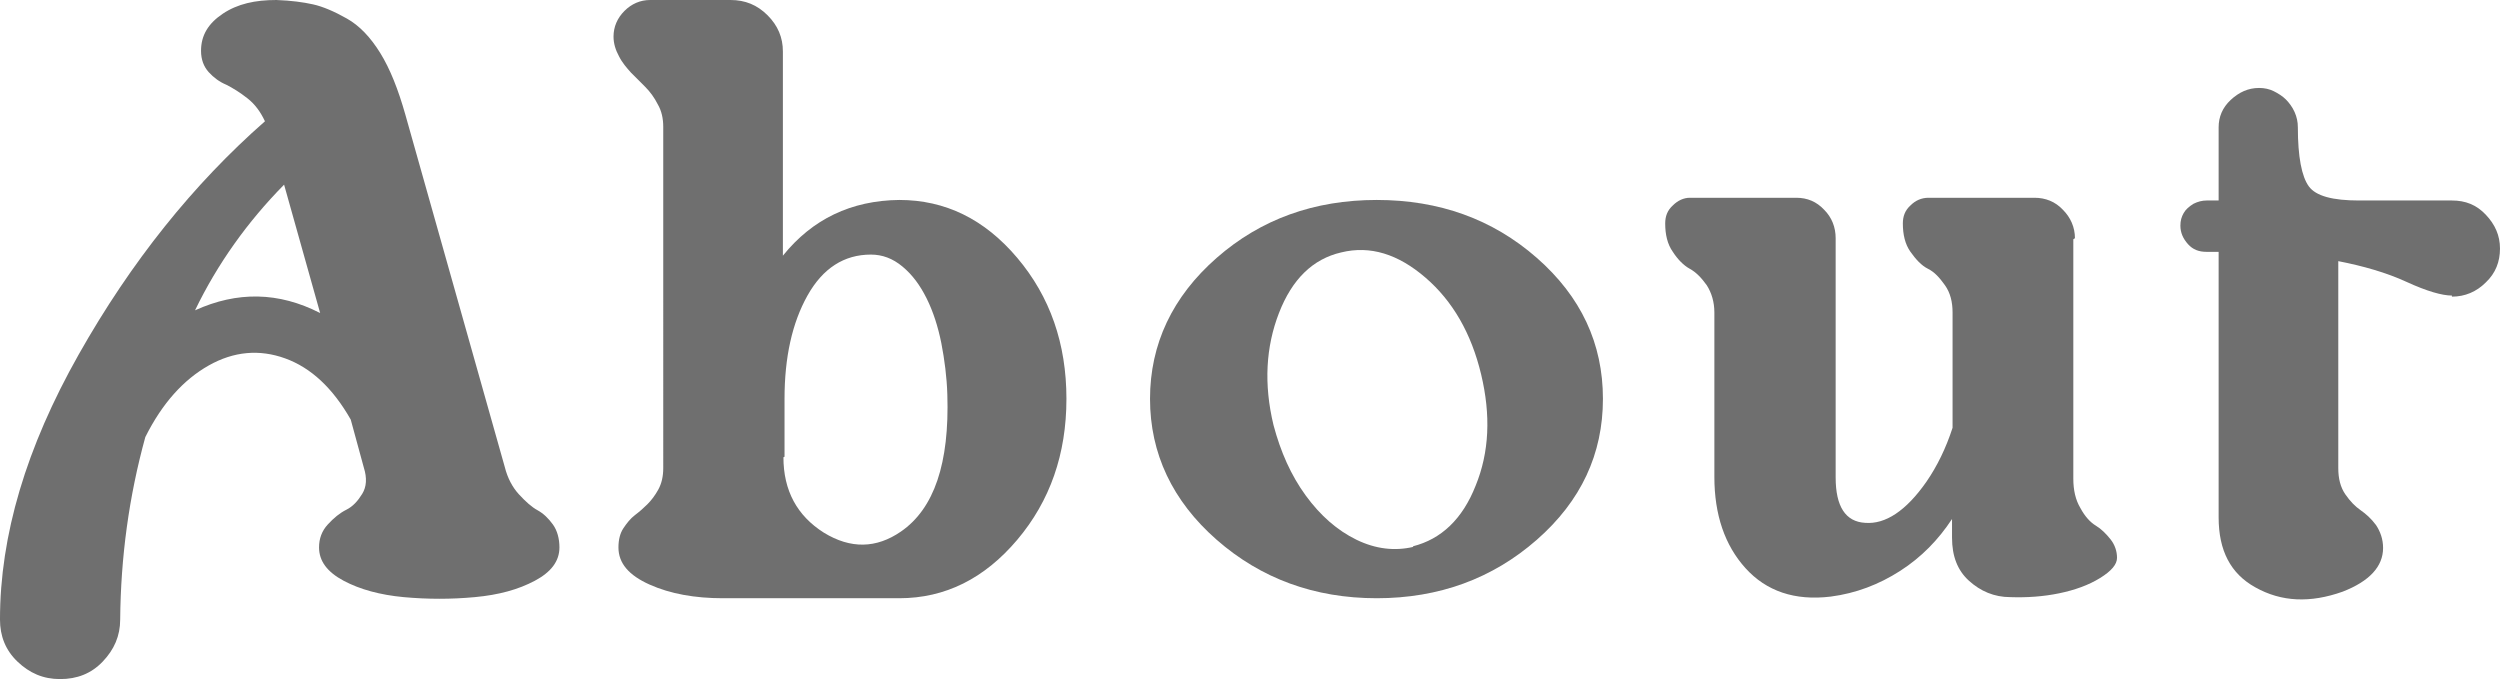 <?xml version="1.0" encoding="UTF-8"?>
<svg id="_レイヤー_2" data-name="レイヤー 2" xmlns="http://www.w3.org/2000/svg" viewBox="0 0 45.76 12.43">
  <defs>
    <style>
      .cls-1 {
        fill: #6f6f6f;
      }
    </style>
  </defs>
  <g id="_レイヤー_2-2" data-name="レイヤー 2">
    <g>
      <path class="cls-1" d="M5.06,0c.27.01.49.04.67.08.18.04.39.13.62.26.23.13.43.34.61.63s.33.67.46,1.13l1.82,6.45c.05.2.14.37.26.5s.23.23.34.29.2.15.28.26.12.26.12.42c0,.25-.15.45-.45.61s-.66.26-1.1.3c-.43.04-.86.04-1.3,0-.43-.04-.8-.14-1.1-.3s-.45-.36-.45-.61c0-.16.05-.3.16-.42s.22-.21.34-.27c.12-.06.21-.16.29-.29.08-.13.09-.29.03-.48l-.24-.88c-.33-.58-.73-.95-1.2-1.12-.47-.17-.94-.13-1.4.13s-.85.69-1.16,1.31c-.3,1.09-.45,2.2-.46,3.34,0,.3-.11.55-.32.77s-.47.32-.78.32-.56-.11-.78-.32-.32-.47-.32-.77c0-1.54.48-3.15,1.44-4.85.96-1.7,2.1-3.12,3.41-4.27-.08-.17-.18-.31-.32-.42s-.27-.19-.39-.25c-.12-.05-.23-.13-.32-.23-.09-.1-.14-.23-.14-.39,0-.28.13-.5.4-.68C4.35.07,4.67,0,5.06,0ZM5.86,5.73l-.66-2.35c-.67.68-1.22,1.45-1.63,2.3.77-.35,1.53-.34,2.29.05Z"/>
      <path class="cls-1" d="M16.46,3.66c.84,0,1.56.35,2.16,1.06.6.71.9,1.57.9,2.58s-.3,1.87-.9,2.58-1.32,1.07-2.16,1.07h-3.23c-.51,0-.96-.08-1.34-.25-.38-.17-.57-.39-.57-.68,0-.14.03-.26.09-.35s.13-.18.21-.24c.08-.06.16-.13.23-.2.07-.07.14-.16.2-.27s.09-.24.09-.39V2.32c0-.15-.03-.29-.1-.41-.06-.12-.14-.23-.23-.32-.09-.09-.18-.18-.26-.26-.08-.09-.16-.18-.22-.3-.06-.11-.1-.23-.1-.36,0-.18.07-.34.2-.47S11.72,0,11.9,0h1.47c.27,0,.49.09.68.28.19.19.28.41.28.66v3.74c.54-.67,1.25-1.01,2.13-1.02ZM14.34,8.37c0,.61.25,1.07.74,1.38.49.3.96.29,1.41-.02.61-.42.89-1.25.85-2.51-.01-.32-.05-.63-.11-.94-.06-.3-.15-.58-.27-.82-.12-.24-.26-.43-.44-.58s-.37-.22-.58-.22c-.49,0-.88.25-1.16.75-.28.5-.42,1.13-.42,1.89v1.06Z"/>
      <path class="cls-1" d="M25.2,3.66c1.14,0,2.12.35,2.93,1.06.81.71,1.21,1.57,1.21,2.58s-.4,1.87-1.21,2.58-1.79,1.07-2.93,1.07-2.12-.36-2.93-1.07c-.81-.71-1.22-1.58-1.22-2.58s.41-1.87,1.22-2.58c.81-.71,1.79-1.06,2.93-1.06ZM25.86,10c.52-.13.91-.5,1.15-1.11.25-.61.28-1.29.1-2.04-.18-.75-.52-1.34-1.02-1.77-.5-.43-1.01-.59-1.54-.46-.52.12-.9.49-1.14,1.11-.24.62-.28,1.3-.1,2.05.13.49.32.92.59,1.29.27.37.58.64.93.81.35.17.7.21,1.04.13Z"/>
      <path class="cls-1" d="M37.95,4.38v4.38c0,.21.04.39.13.54.08.15.18.26.28.32.1.06.19.15.27.25s.12.22.12.34c0,.12-.1.24-.31.37-.21.13-.46.22-.75.28-.29.06-.59.08-.89.07-.3,0-.55-.11-.76-.3s-.31-.45-.31-.79v-.34c-.25.38-.56.7-.95.95-.39.25-.81.41-1.27.47-.66.08-1.18-.1-1.56-.52-.38-.42-.57-.98-.57-1.67v-3.01c0-.19-.05-.36-.14-.5-.1-.14-.2-.24-.31-.3-.11-.06-.22-.17-.31-.31-.1-.14-.14-.32-.14-.52,0-.13.04-.24.14-.33.09-.09.2-.14.31-.14h1.95c.2,0,.37.07.51.22.14.14.21.32.21.52v4.38c0,.53.18.81.54.83.37.03.75-.22,1.12-.75.2-.29.36-.62.48-.99v-2.11c0-.19-.04-.36-.14-.5s-.19-.24-.31-.3c-.12-.06-.22-.17-.32-.31-.1-.14-.14-.32-.14-.52,0-.13.04-.24.14-.33.09-.09.2-.14.33-.14h1.94c.2,0,.38.07.52.22.14.14.22.32.22.52Z"/>
      <path class="cls-1" d="M44.88,5.41c-.18,0-.46-.08-.83-.25-.37-.17-.79-.29-1.25-.38v3.79c0,.19.04.35.13.48s.18.22.28.29.19.15.28.27c.08.12.13.26.13.42,0,.34-.25.61-.74.8-.59.21-1.12.19-1.6-.08-.45-.25-.67-.67-.67-1.28v-4.86h-.22c-.14,0-.25-.04-.34-.14s-.14-.21-.14-.34c0-.09.02-.16.06-.23s.1-.12.18-.17c.08-.04.16-.06.24-.06h.22v-1.34c0-.19.07-.36.22-.5s.32-.22.52-.22c.1,0,.19.02.27.06.08.04.16.09.22.15s.12.14.16.23c.04.09.06.18.06.28,0,.54.07.9.2,1.08.13.18.44.26.92.26h1.7c.25,0,.45.08.62.26s.26.38.26.62-.08.45-.26.62c-.17.17-.38.26-.62.26Z"/>
    </g>
  </g>
</svg>